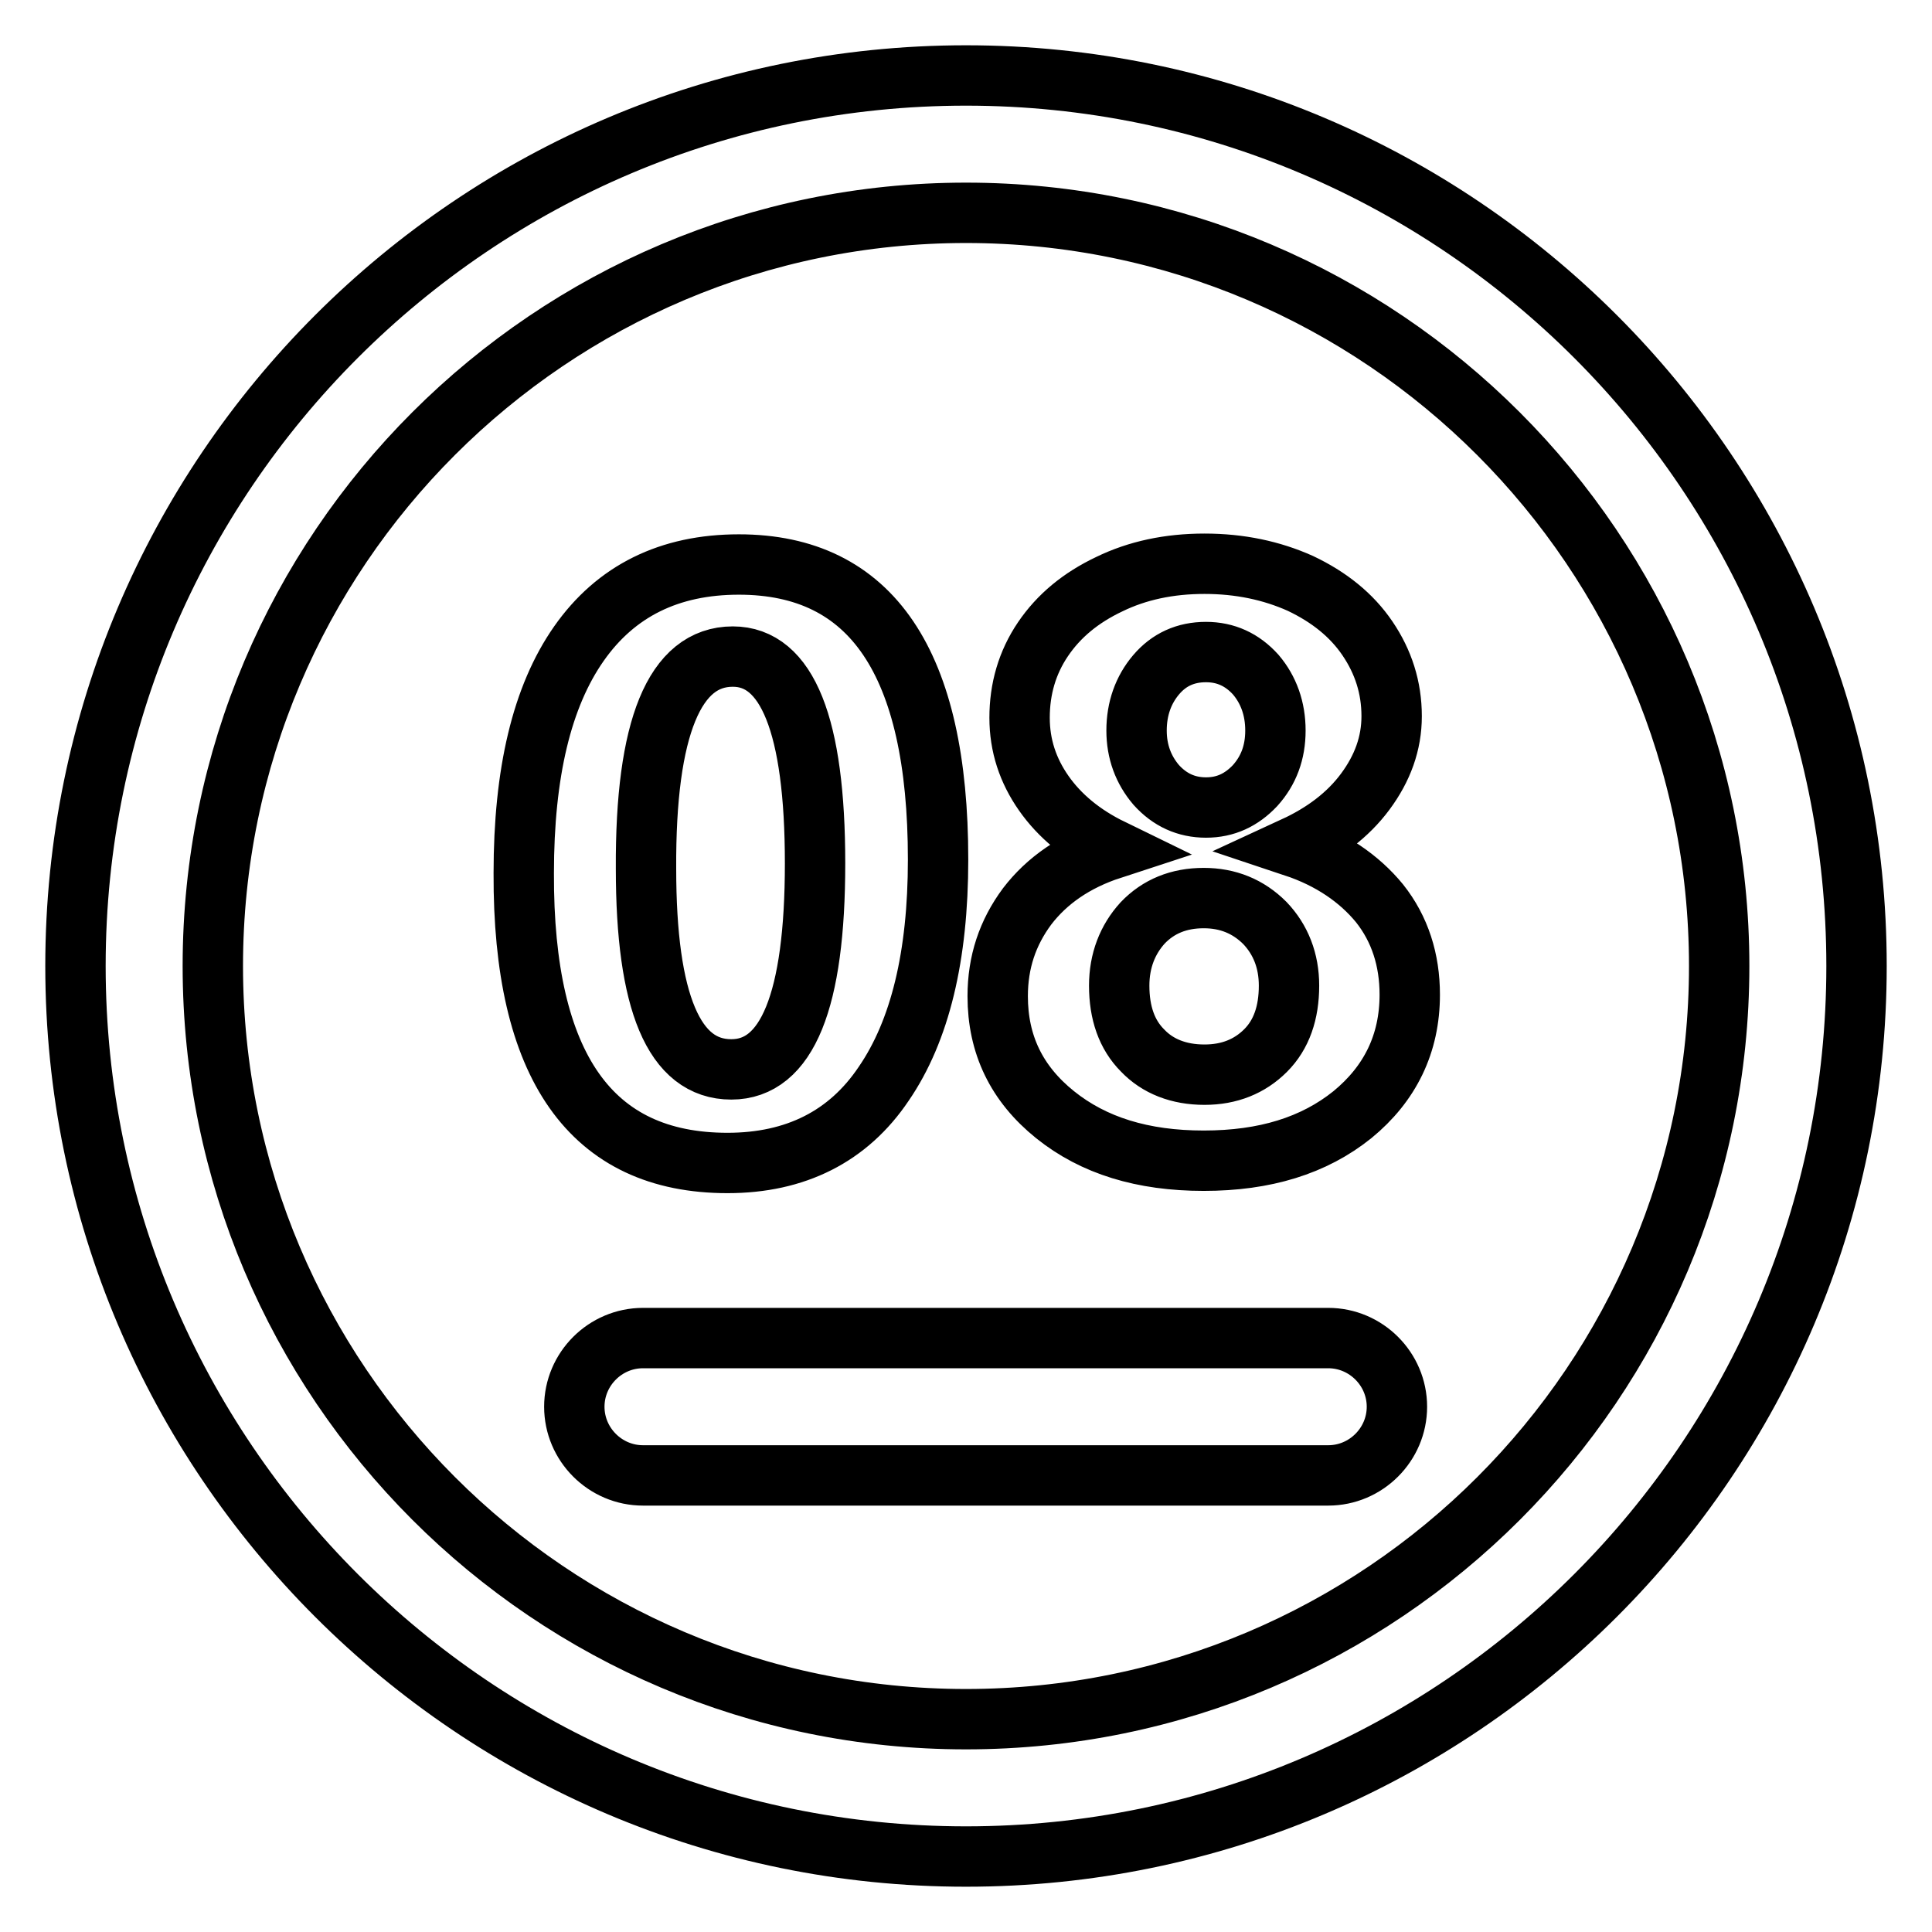 <?xml version="1.0" encoding="utf-8"?>
<!-- Svg Vector Icons : http://www.onlinewebfonts.com/icon -->
<!DOCTYPE svg PUBLIC "-//W3C//DTD SVG 1.1//EN" "http://www.w3.org/Graphics/SVG/1.1/DTD/svg11.dtd">
<svg version="1.1" xmlns="http://www.w3.org/2000/svg" xmlns:xlink="http://www.w3.org/1999/xlink" x="0px" y="0px" viewBox="0 0 256 256" enable-background="new 0 0 256 256" xml:space="preserve">
<g> <path stroke-width="8" fill-opacity="0" stroke="#000000"  d="M128,10C62.9,10,10,62.9,10,128c0,65.1,52.9,118,118,118c65.1,0,118-52.9,118-118C246,62.9,193.1,10,128,10 z M128,227.8c-55.1,0-99.8-44.8-99.8-99.8c0-55.1,44.8-99.8,99.8-99.8c55.1,0,99.8,44.8,99.8,99.8 C227.8,183.1,183.1,227.8,128,227.8z M176,177.3H85.2c-5,0-9.1,4.1-9.1,9.1s4.1,9.1,9.1,9.1H176c5,0,9.1-4.1,9.1-9.1 S181,177.3,176,177.3z M96.4,154.1c9,0,16-3.5,20.7-10.5c4.8-7,7.2-16.9,7.2-29.7c0-26.1-8.8-39.1-26.4-39.1 c-9.2,0-16.3,3.5-21.2,10.5c-4.9,7-7.3,17.1-7.3,30.4C69.3,141.3,78.3,154.1,96.4,154.1z M97.1,87c7.2,0,10.9,9.1,10.9,27.4 c0,18.2-3.7,27.3-11.1,27.3c-7.6,0-11.3-8.9-11.3-26.6C85.5,96.4,89.4,87,97.1,87z M171.5,112.2c3.9-1.8,7.1-4.2,9.4-7.3 c2.3-3.1,3.5-6.4,3.5-10c0-3.8-1.1-7.2-3.2-10.3c-2.1-3.1-5.1-5.5-8.9-7.3c-3.8-1.7-8-2.6-12.7-2.6c-4.7,0-8.9,0.9-12.6,2.7 c-3.8,1.8-6.7,4.2-8.8,7.3c-2.1,3.1-3.1,6.6-3.1,10.4c0,3.7,1.1,7,3.2,10c2.1,3,5.1,5.5,9,7.4c-4.9,1.6-8.6,4.2-11.2,7.6 c-2.6,3.5-3.9,7.4-3.9,11.9c0,6.4,2.5,11.6,7.6,15.7c5.1,4.1,11.6,6.1,19.7,6.1c8.1,0,14.6-2,19.7-6.1c5-4.1,7.6-9.4,7.6-15.9 c0-4.6-1.3-8.7-4-12.1C180.1,116.4,176.3,113.8,171.5,112.2z M153.2,89.4c1.7-2,3.9-3,6.6-3c2.6,0,4.8,1,6.6,3 c1.7,2,2.6,4.5,2.6,7.4c0,2.9-0.9,5.3-2.7,7.3c-1.8,1.9-3.9,2.9-6.5,2.9c-2.6,0-4.8-1-6.6-3c-1.7-2-2.6-4.4-2.6-7.2 C150.6,93.9,151.5,91.4,153.2,89.4z M167.7,139.2c-2.1,2.1-4.8,3.2-8.1,3.2c-3.4,0-6.2-1.1-8.2-3.2c-2.1-2.1-3.1-5-3.1-8.6 c0-3.3,1.1-6.1,3.1-8.3c2.1-2.2,4.8-3.3,8.1-3.3c3.2,0,5.9,1.1,8.1,3.3c2.1,2.2,3.2,5,3.2,8.3C170.8,134.2,169.8,137.1,167.7,139.2 z"/></g>
</svg>